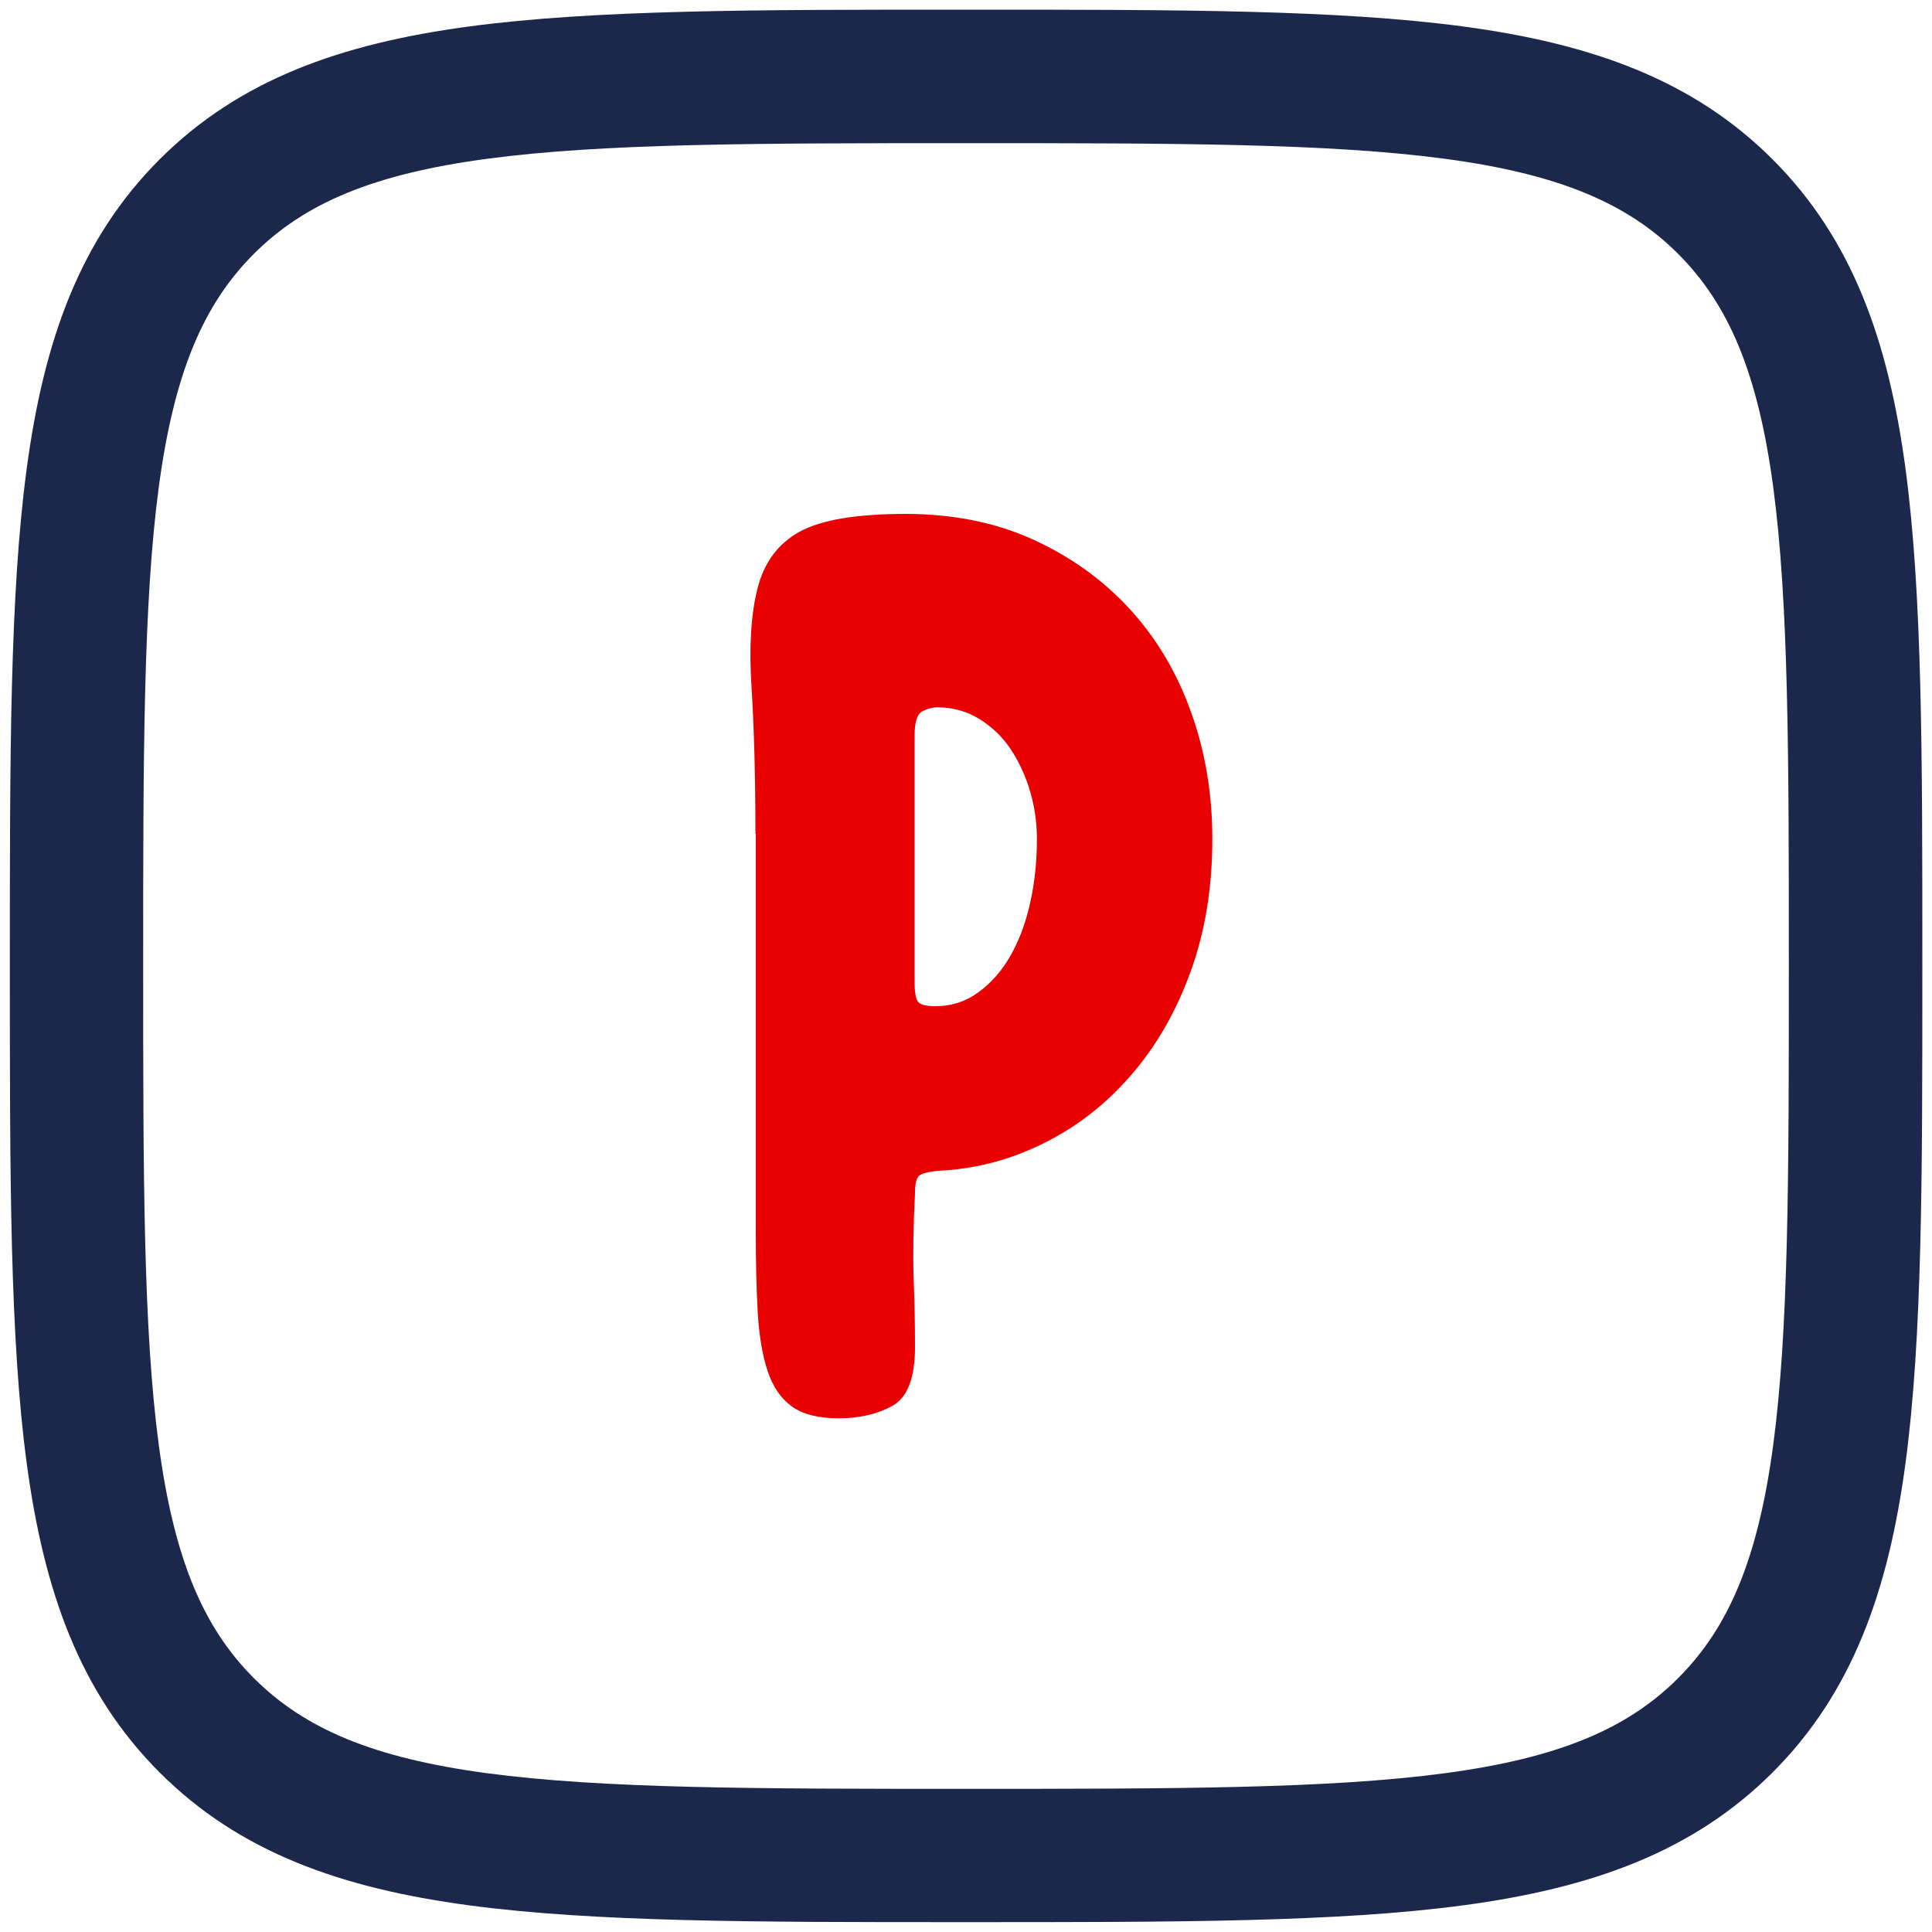 <?xml version="1.0" encoding="UTF-8"?>
<!DOCTYPE svg PUBLIC "-//W3C//DTD SVG 1.1//EN" "http://www.w3.org/Graphics/SVG/1.1/DTD/svg11.dtd">
<!-- Creator: CorelDRAW X5 -->
<svg xmlns="http://www.w3.org/2000/svg" xml:space="preserve" width="100mm" height="100mm" style="shape-rendering:geometricPrecision; text-rendering:geometricPrecision; image-rendering:optimizeQuality; fill-rule:evenodd; clip-rule:evenodd"
viewBox="0 0 10000 10000"
 xmlns:xlink="http://www.w3.org/1999/xlink">
 <defs>
  <style type="text/css">
   <![CDATA[
    .fil0 {fill:#1C274C}
    .fil1 {fill:#E90101;fill-rule:nonzero}
   ]]>
  </style>
 </defs>
 <g id="Warstwa_x0020_1">
  <path class="fil0" d="M4974 50l53 0c1063,0 1896,0 2546,87 665,89 1190,276 1602,688 412,412 599,937 688,1602 87,650 87,1483 87,2546l0 53c0,1063 0,1896 -87,2546 -89,665 -276,1190 -688,1602 -412,412 -937,599 -1602,688 -650,87 -1483,87 -2546,87l-53 0c-1063,0 -1896,0 -2546,-87 -665,-89 -1190,-276 -1602,-688 -412,-412 -599,-937 -688,-1602 -87,-650 -87,-1483 -87,-2546l0 -53c0,-1063 0,-1896 87,-2546 89,-665 276,-1190 688,-1602 412,-412 937,-599 1602,-688 650,-87 1483,-87 2546,-87zm-2454 772c-589,79 -944,230 -1206,492 -262,262 -413,617 -492,1206 -80,599 -81,1385 -81,2480 0,1095 1,1882 81,2480 79,589 230,944 492,1206 262,262 617,413 1206,492 599,80 1385,81 2480,81 1095,0 1882,-1 2480,-81 589,-79 944,-230 1206,-492 262,-262 413,-617 492,-1206 80,-599 81,-1385 81,-2480 0,-1095 -1,-1882 -81,-2480 -79,-589 -230,-944 -492,-1206 -262,-262 -617,-413 -1206,-492 -599,-80 -1385,-81 -2480,-81 -1095,0 -1882,1 -2480,81z"/>
  <path class="fil1" d="M3910 4315c0,-295 -7,-547 -20,-756 -14,-209 -3,-380 31,-514 34,-134 107,-232 218,-293 111,-61 294,-92 548,-92 245,0 466,44 661,133 195,89 362,209 501,361 139,152 244,330 317,535 73,204 109,422 109,654 0,250 -37,478 -112,685 -75,207 -177,385 -307,535 -129,150 -280,268 -453,354 -173,86 -354,134 -545,143 -55,5 -89,14 -102,27 -14,14 -20,43 -20,89 -9,173 -11,320 -7,443 5,123 7,241 7,354 0,159 -39,260 -116,303 -77,43 -170,65 -279,65 -104,0 -185,-20 -242,-61 -57,-41 -99,-102 -126,-184 -27,-82 -44,-183 -51,-303 -7,-120 -10,-260 -10,-419l0 -2058zm940 -654c-23,0 -48,7 -75,20 -27,14 -41,55 -41,123l0 1281c0,50 6,83 17,99 11,16 42,24 92,24 82,0 156,-24 221,-72 66,-48 122,-111 167,-191 45,-79 79,-171 102,-276 23,-104 34,-213 34,-327 0,-82 -11,-162 -34,-242 -23,-79 -56,-152 -99,-218 -43,-66 -98,-119 -164,-160 -66,-41 -140,-61 -221,-61z"/>
 </g>
</svg>
